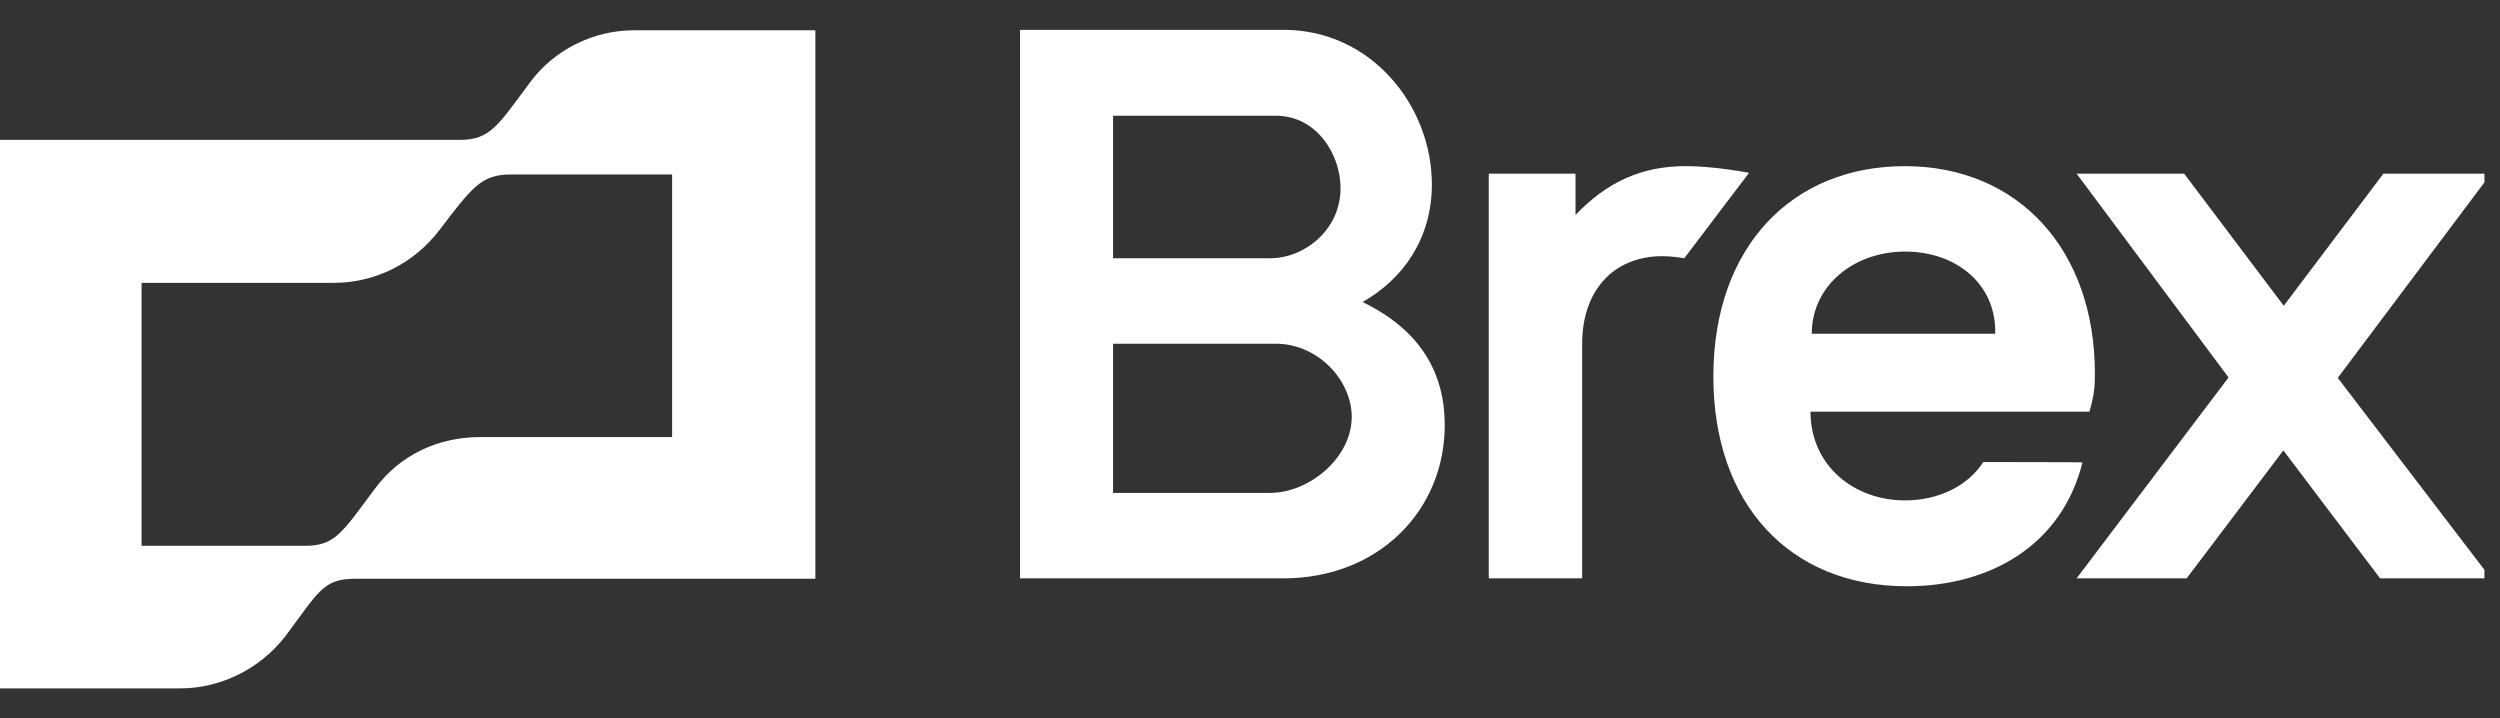 <svg width="87" height="25" viewBox="0 0 87 25" fill="none" xmlns="http://www.w3.org/2000/svg">
<rect x="0" y="0" width="87" height="25" fill="#333333" stroke="none"/>
<g clip-path="url(#clip0_865_29878)">
<path d="M58.657 5.782C57.125 5.782 55.926 6.333 54.828 7.479V6.043H51.809V20.127H55.059V11.961C55.059 10.09 56.172 8.915 57.848 8.915C58.151 8.915 58.425 8.958 58.613 8.987L60.867 6.014C59.986 5.854 59.235 5.782 58.657 5.782ZM86.685 6.043H82.943L79.475 10.641L76.008 6.043H72.266L77.554 13.136L72.266 20.127H76.095L79.461 15.674L82.827 20.127H86.685L81.354 13.15L86.685 6.043ZM18.435 2.881C17.323 4.375 17.062 4.868 15.993 4.868H0V23.956H6.27C7.686 23.956 9.059 23.274 9.94 22.128C11.081 20.605 11.24 20.141 12.353 20.141H28.375V1.054H22.061C20.645 1.054 19.273 1.735 18.435 2.881ZM23.405 15.21H16.716C15.257 15.21 13.927 15.819 13.046 17.008C11.905 18.531 11.674 18.995 10.604 18.995H4.927V9.843H11.616C13.075 9.843 14.404 9.161 15.285 8.016C16.427 6.522 16.745 6.072 17.77 6.072H23.39V15.21H23.405ZM47.417 10.51C48.832 9.713 49.829 8.291 49.829 6.42C49.829 3.679 47.72 1.039 44.672 1.039H35.497V20.127H44.657C47.98 20.127 50.277 17.762 50.277 14.789C50.277 13.034 49.483 11.511 47.417 10.51ZM38.734 4.027H44.397C45.813 4.027 46.651 5.361 46.651 6.551C46.651 8.001 45.394 8.987 44.209 8.987H38.734V4.027ZM44.195 17.153H38.734V11.961H44.397C45.856 11.961 47.041 13.223 47.041 14.514C47.026 15.964 45.538 17.153 44.195 17.153ZM69.016 16.08C68.481 16.921 67.441 17.414 66.299 17.414C64.508 17.414 63.005 16.196 63.005 14.325H72.714C72.873 13.759 72.902 13.484 72.902 12.991C72.902 8.712 70.258 5.782 66.285 5.782C62.384 5.782 59.625 8.567 59.625 13.107C59.625 17.53 62.269 20.402 66.357 20.402C69.232 20.402 71.746 18.995 72.469 16.094C72.497 16.08 69.016 16.08 69.016 16.08ZM66.299 8.755C68.091 8.755 69.478 9.901 69.434 11.613H63.049C63.049 9.945 64.508 8.755 66.299 8.755Z" fill="white"/>
</g>
<defs>
<clipPath id="clip0_865_29878">
<rect width="86.458" height="25" fill="white"/>
</clipPath>
</defs>
</svg>
